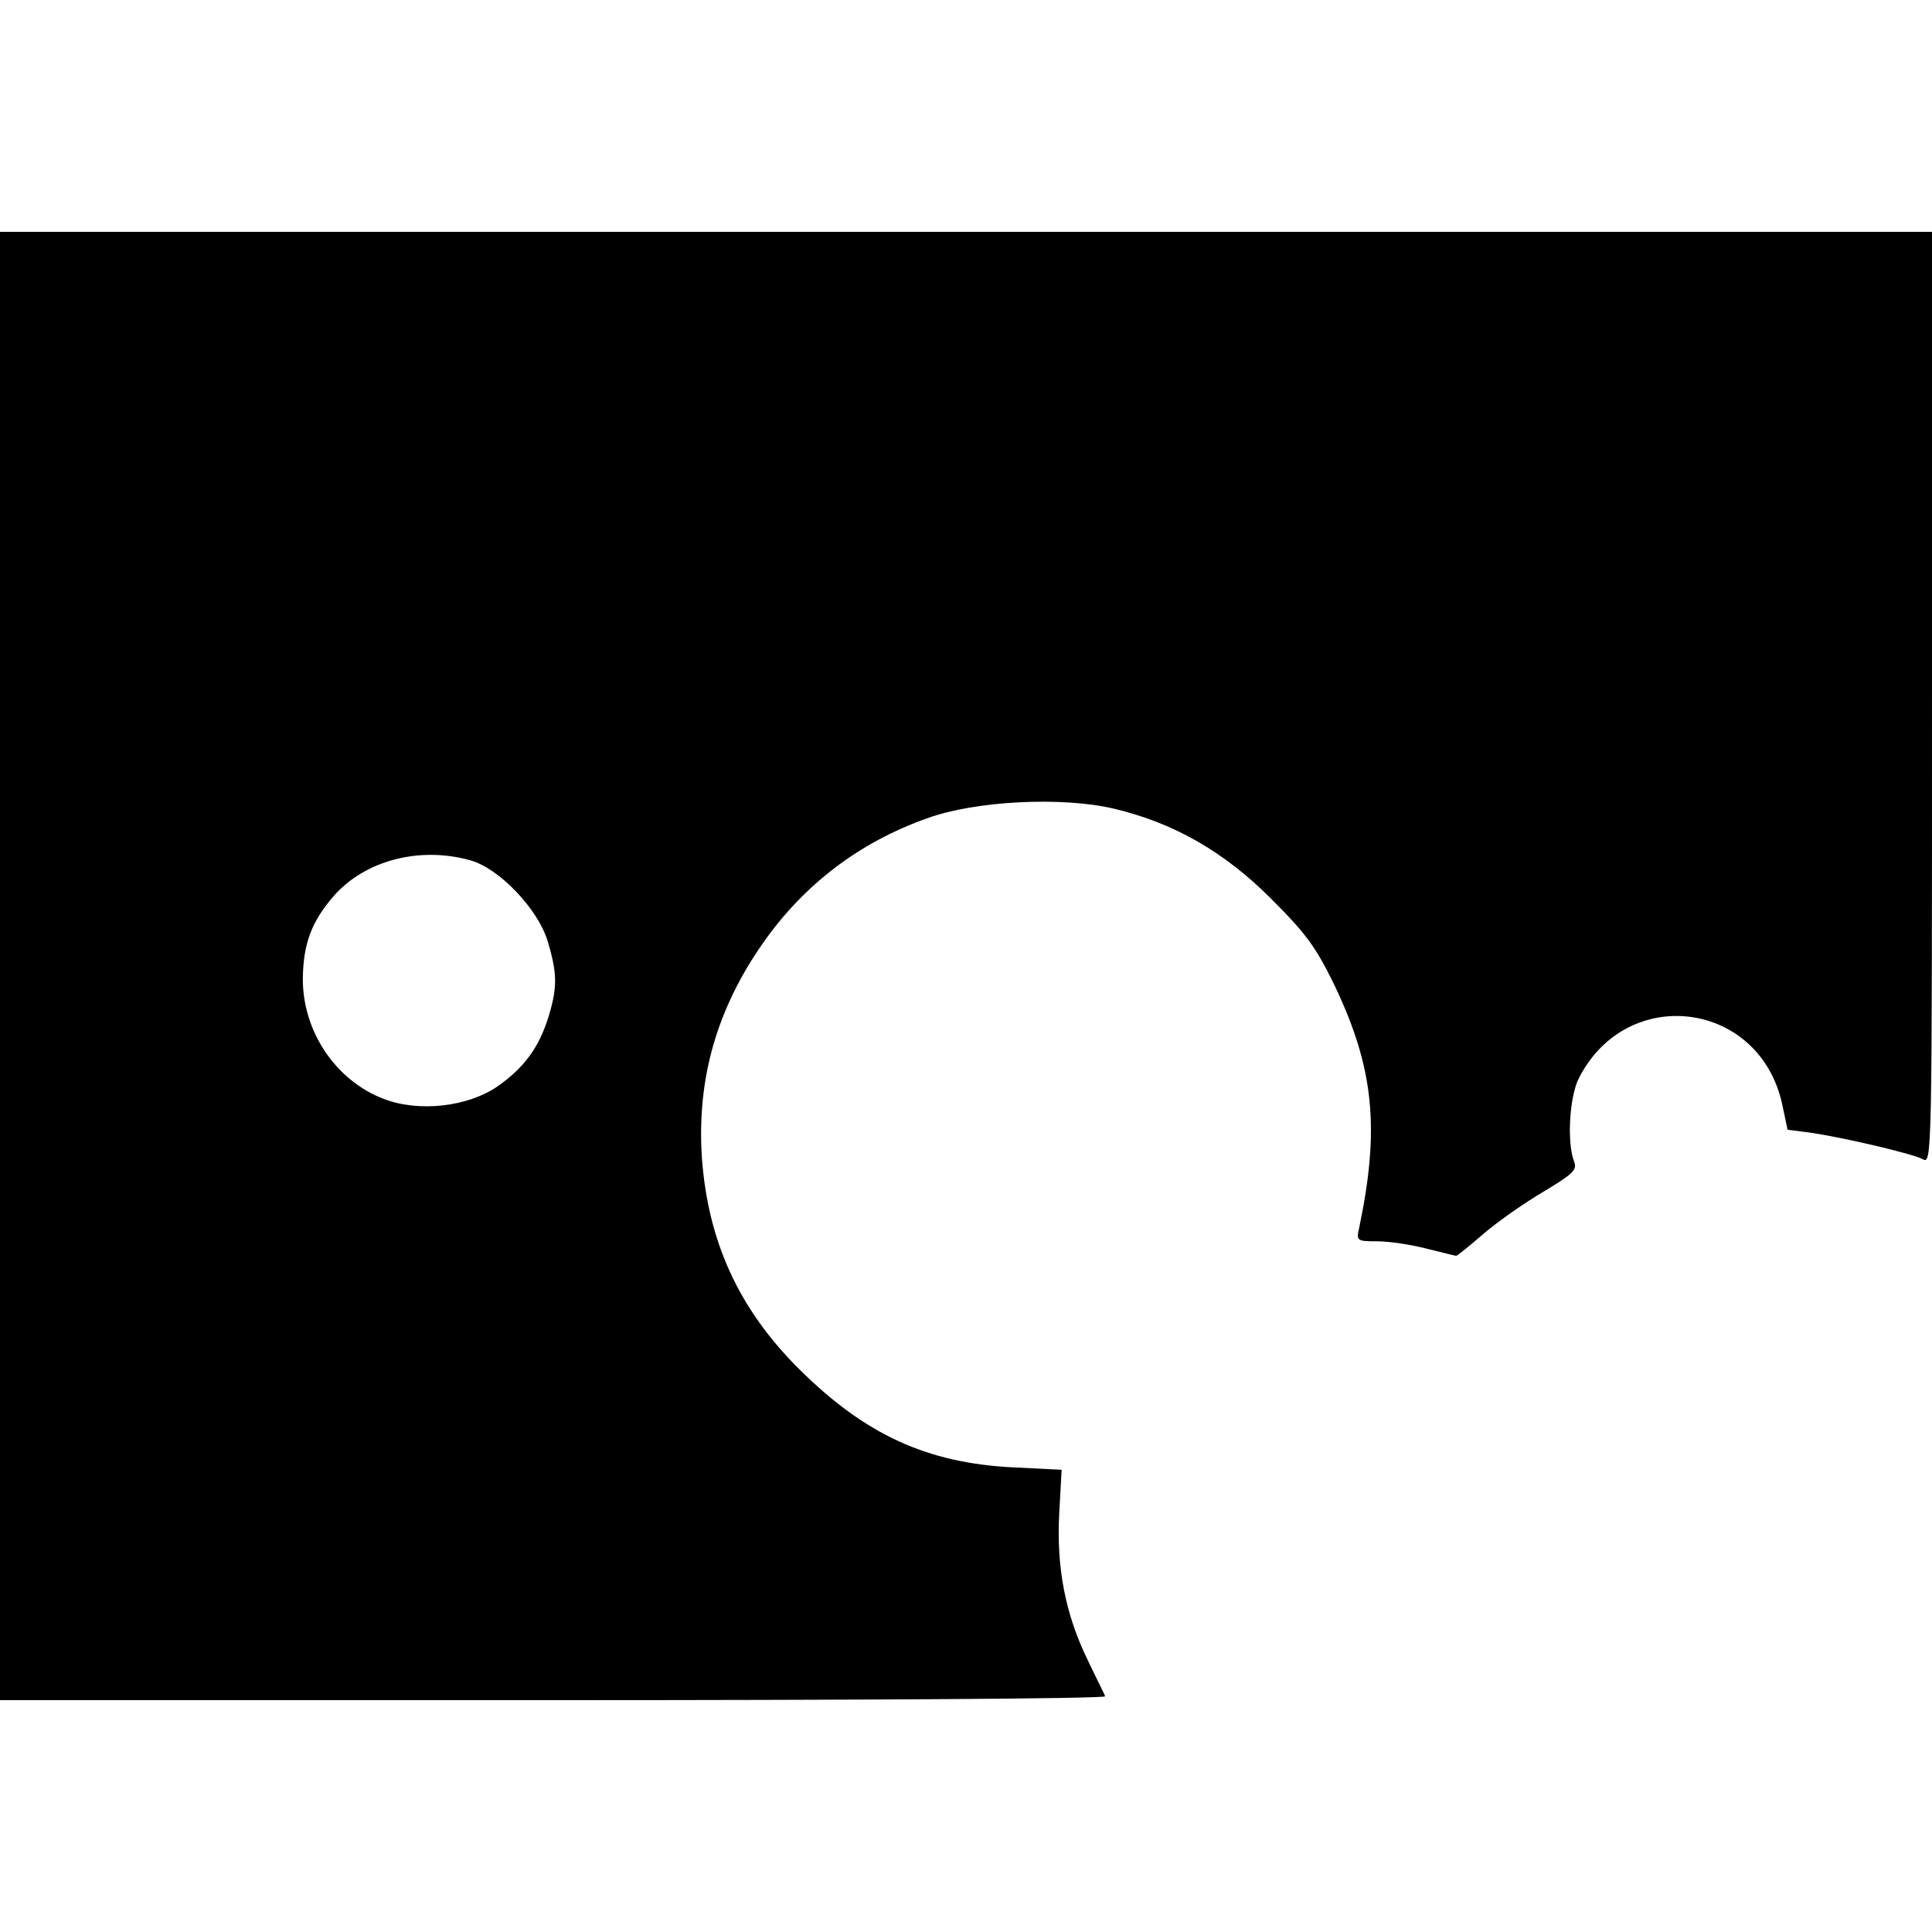 <?xml version="1.0" standalone="no"?>
<!DOCTYPE svg PUBLIC "-//W3C//DTD SVG 20010904//EN"
 "http://www.w3.org/TR/2001/REC-SVG-20010904/DTD/svg10.dtd">
<svg version="1.0" xmlns="http://www.w3.org/2000/svg"
 width="400pt" height="400pt" viewBox="0 0 400 400"
 preserveAspectRatio="xMidYMid meet">
<g transform="translate(0,400) scale(0.1,-0.1)"
fill="#000000" stroke="none">
<path d="M0 2000 l0 -1520 1146 0 c630 0 1144 3 1142 8 -1 4 -18 37 -36 75
-46 94 -65 191 -59 303 l5 91 -101 5 c-178 9 -306 68 -442 203 -126 125 -190
266 -202 441 -10 161 31 305 127 442 85 121 199 208 340 258 99 36 278 45 385
20 124 -29 229 -89 326 -186 73 -73 93 -100 132 -180 82 -172 94 -297 51 -502
-6 -27 -5 -28 38 -28 24 0 70 -7 101 -15 32 -8 60 -15 62 -15 2 0 27 20 57 46
29 25 85 64 124 87 60 36 70 45 63 62 -15 39 -10 134 10 173 100 196 375 160
421 -55 l11 -52 47 -6 c68 -10 210 -43 233 -55 19 -11 19 2 19 955 l0 965
-2000 0 -2000 0 0 -1520z m973 219 c60 -16 141 -101 161 -168 20 -67 20 -95 2
-155 -20 -65 -51 -107 -107 -146 -62 -42 -163 -53 -235 -25 -99 38 -168 140
-167 250 1 71 18 117 64 170 65 74 178 103 282 74z"/>
</g>
</svg>
